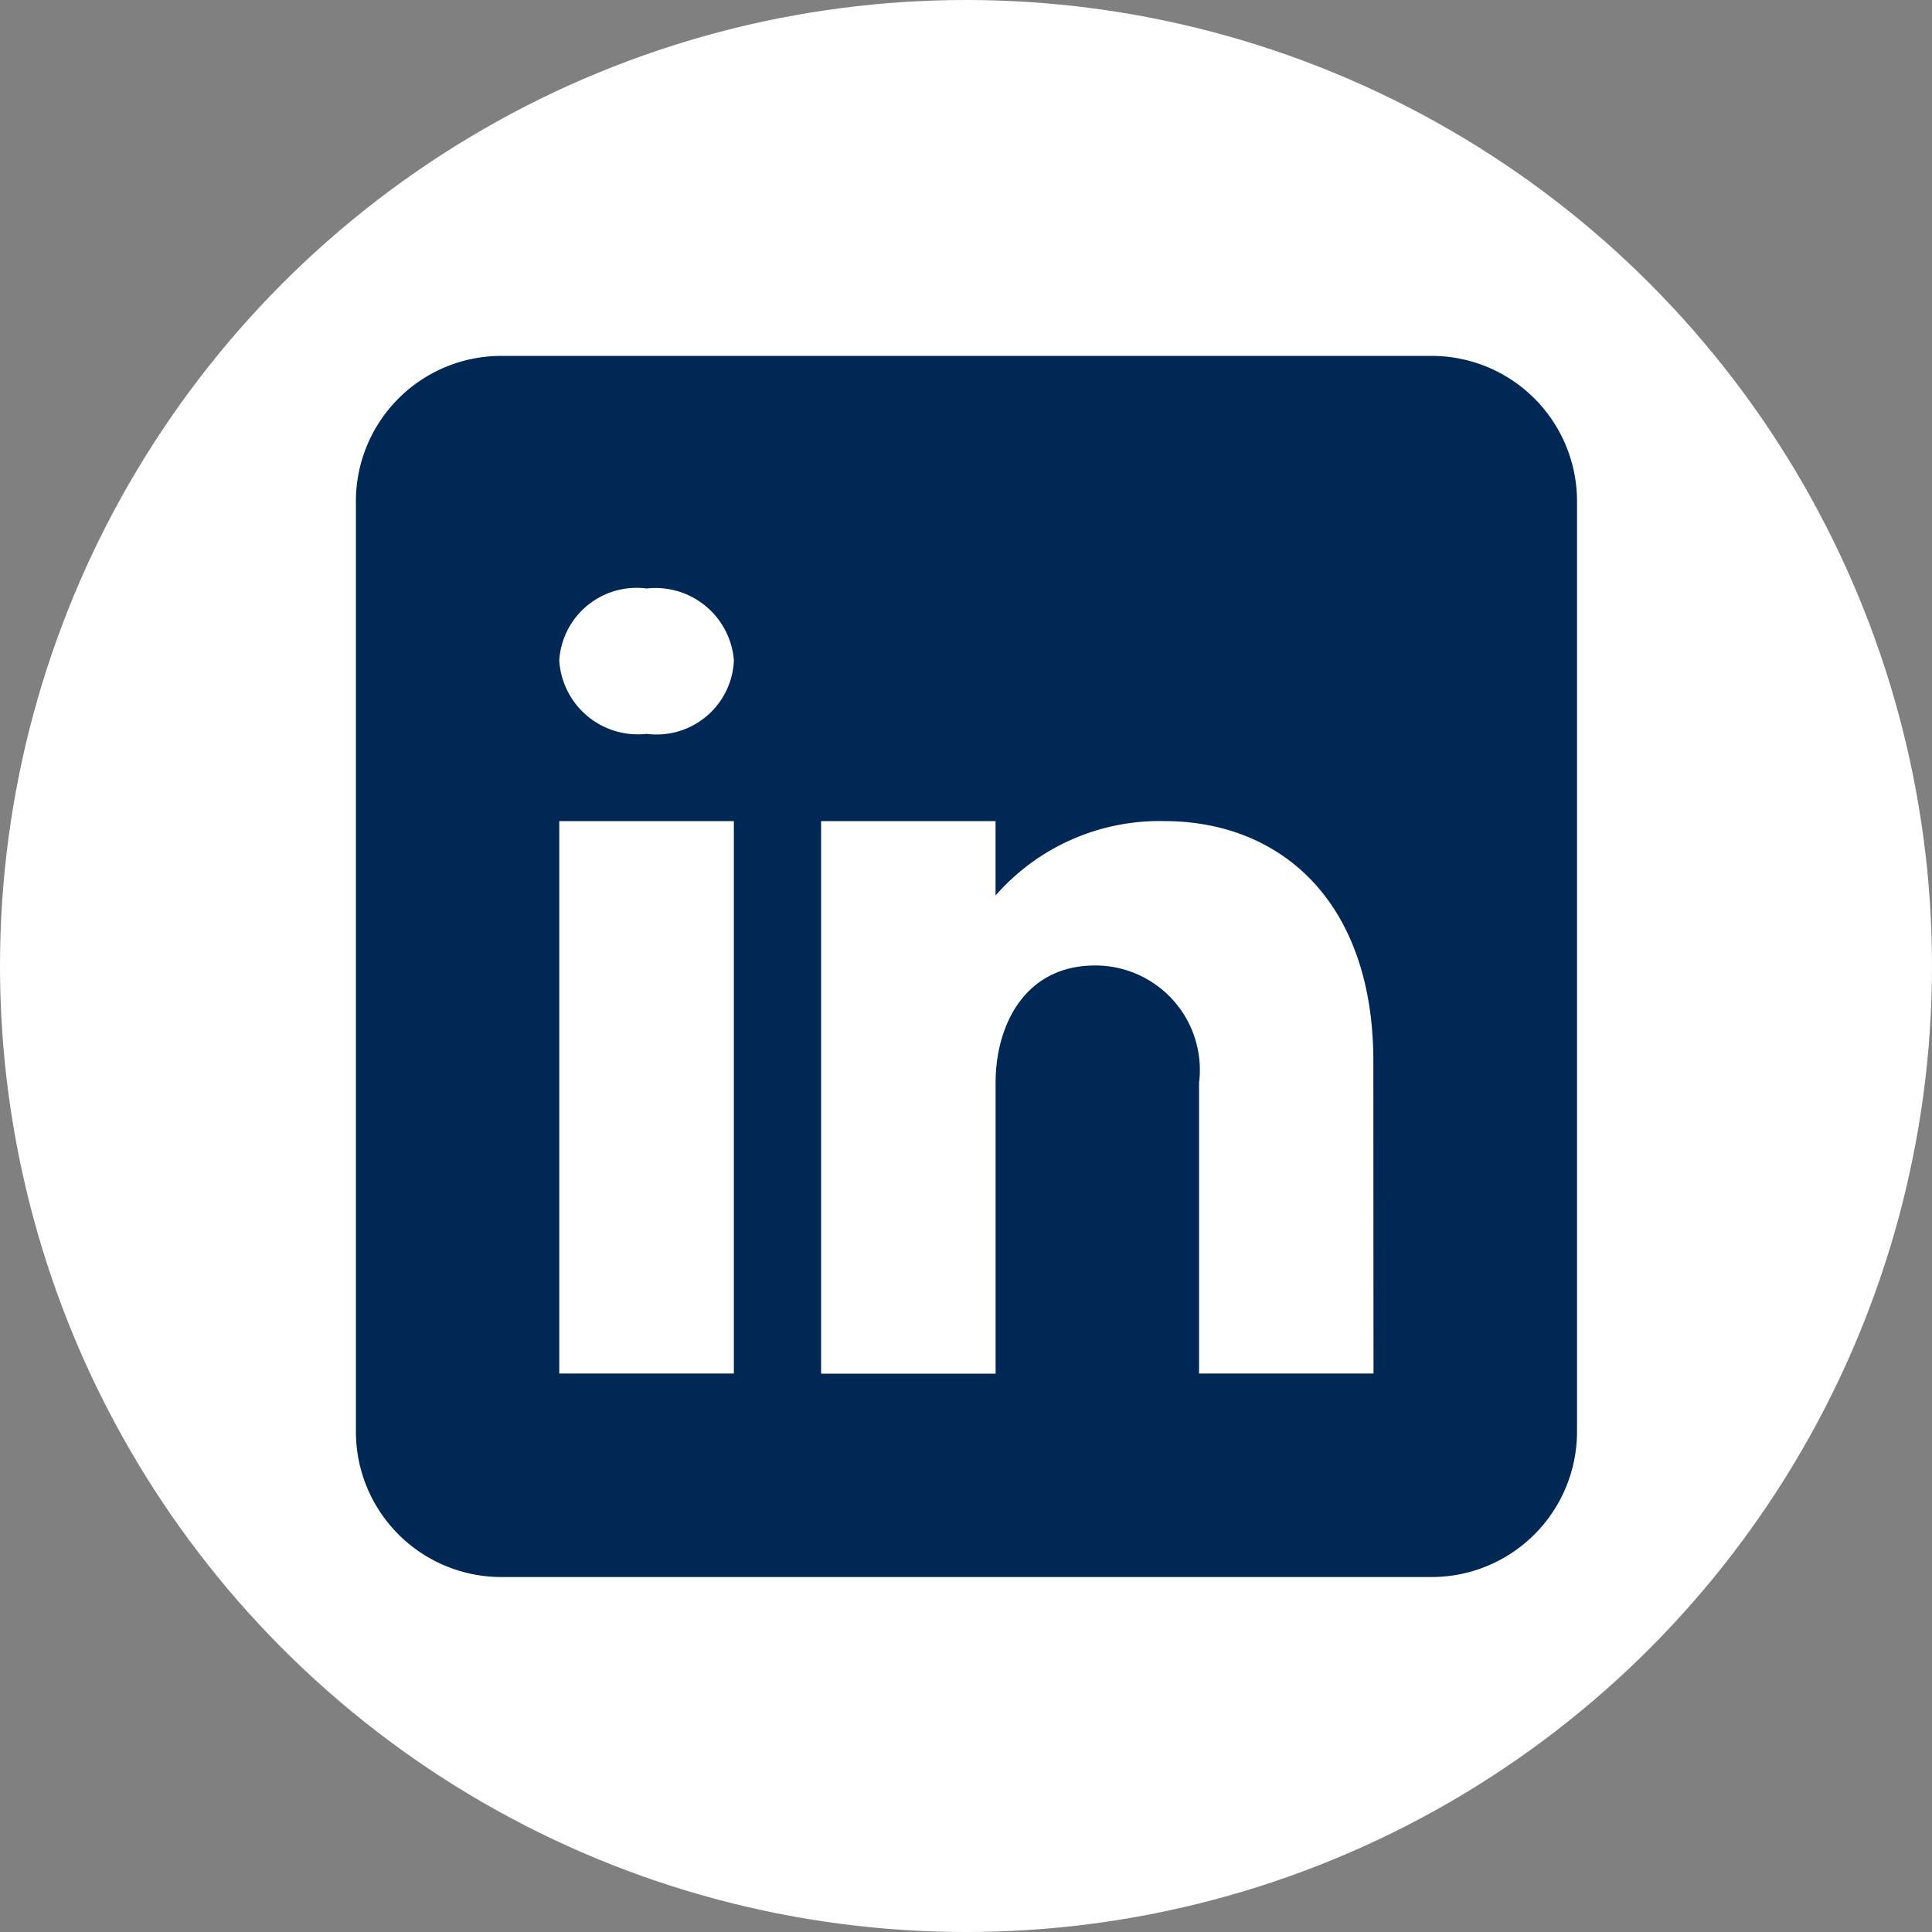 <svg id="Componente_1_2" data-name="Componente 1 – 2" xmlns="http://www.w3.org/2000/svg" width="38" height="38" viewBox="0 0 38 38">
  <rect x="0" y="0" width="38" height="38" fill="#808080" stroke="none"/>
  <circle id="Elipse_1" data-name="Elipse 1" cx="19" cy="19" r="19" fill="#fff"/>
  <path id="icons8-linkedin_2_" data-name="icons8-linkedin (2)" d="M25.159,4H6.859A2.86,2.86,0,0,0,4,6.859v18.3a2.86,2.86,0,0,0,2.859,2.859h18.3a2.86,2.86,0,0,0,2.859-2.859V6.859A2.86,2.86,0,0,0,25.159,4ZM11.434,13.15V24.015H8V13.15ZM8,9.987A1.524,1.524,0,0,1,9.719,8.575a1.547,1.547,0,0,1,1.716,1.412,1.522,1.522,0,0,1-1.716,1.447A1.548,1.548,0,0,1,8,9.987ZM24.015,24.015H20.584V18.3a2.056,2.056,0,0,0-2-2.31h-.046c-1.384,0-1.956,1.178-1.956,2.31v5.719H13.15V13.15h3.431v1.464A4.283,4.283,0,0,1,19.9,13.15c2.27,0,4.112,1.561,4.112,4.724Z" transform="translate(3 3)" fill="#002855"/>
</svg>
